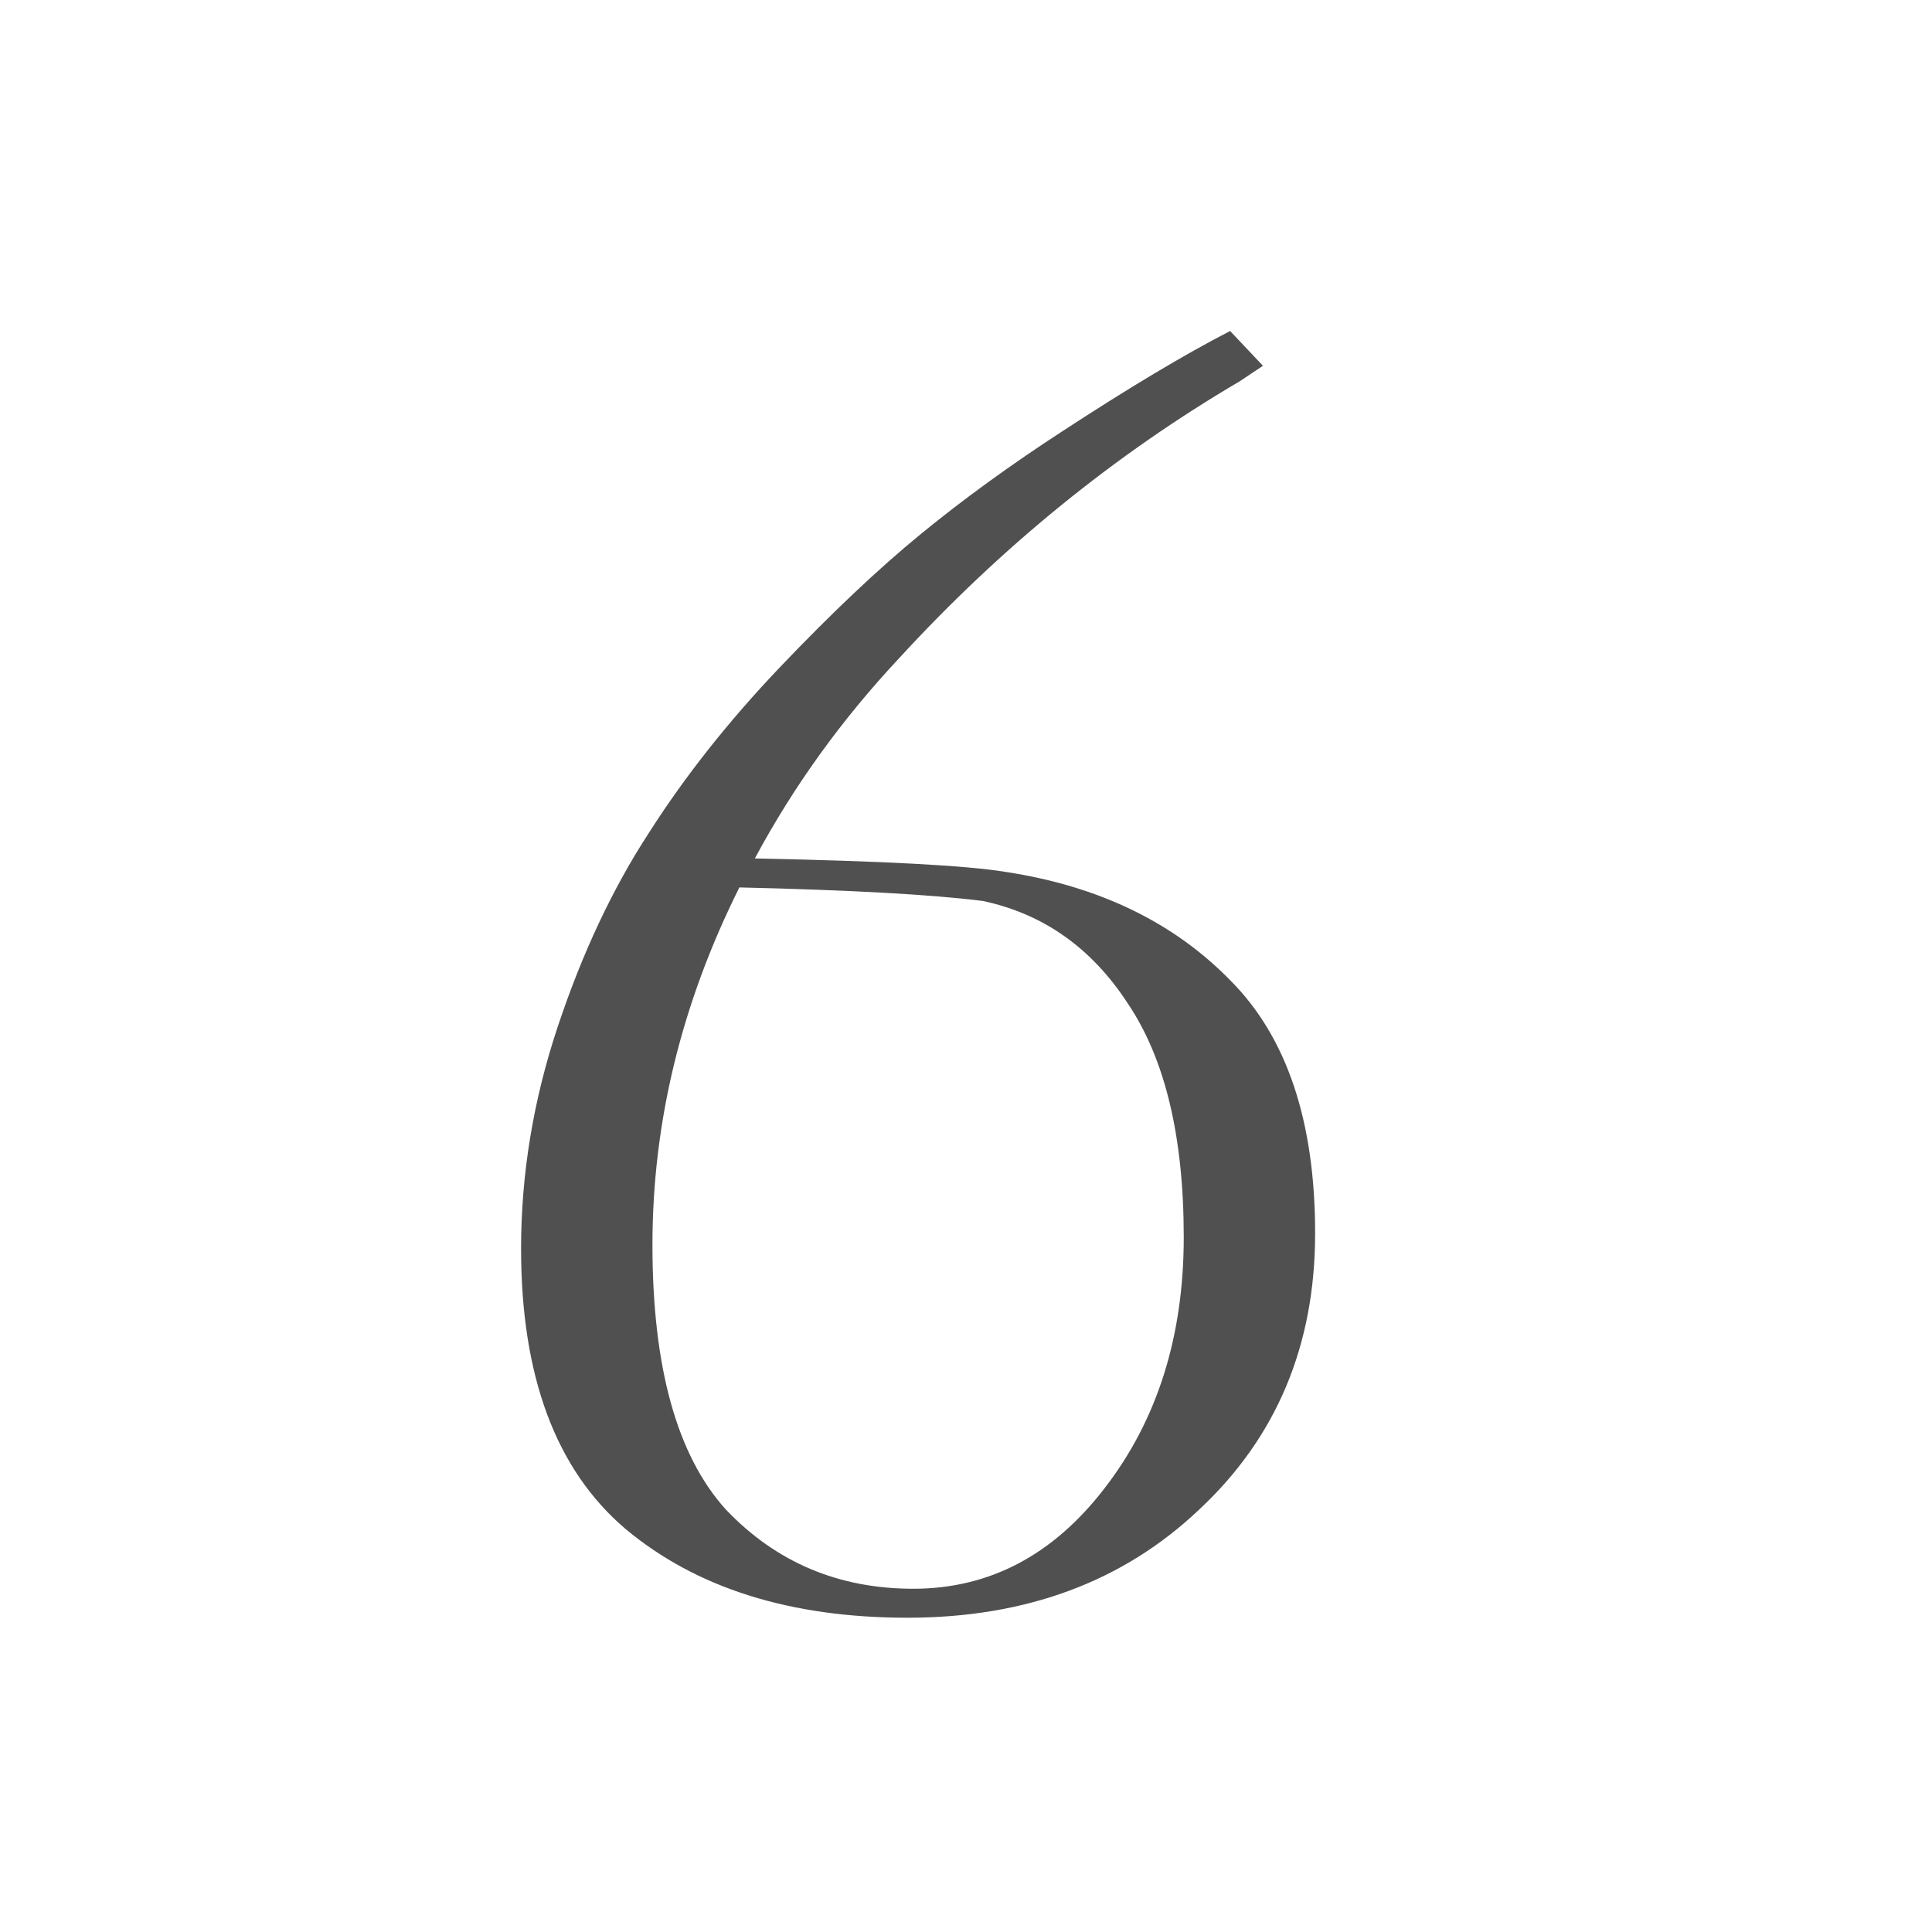 <?xml version="1.0" encoding="UTF-8"?> <svg xmlns="http://www.w3.org/2000/svg" width="24" height="24" viewBox="0 0 24 24" fill="none"> <path d="M12.497 10.832C13.649 11.008 14.577 11.456 15.281 12.176C15.985 12.88 16.337 13.928 16.337 15.32C16.337 16.712 15.857 17.856 14.897 18.752C13.953 19.648 12.745 20.096 11.273 20.096C9.817 20.096 8.649 19.728 7.769 18.992C6.905 18.256 6.473 17.096 6.473 15.512C6.473 14.584 6.625 13.664 6.929 12.752C7.233 11.84 7.609 11.04 8.057 10.352C8.505 9.648 9.049 8.96 9.689 8.288C10.329 7.616 10.913 7.064 11.441 6.632C11.969 6.2 12.553 5.776 13.193 5.36C14.025 4.816 14.721 4.4 15.281 4.112L15.689 4.544L15.401 4.736C13.849 5.648 12.441 6.792 11.177 8.168C10.457 8.936 9.857 9.768 9.377 10.664C10.977 10.696 12.017 10.752 12.497 10.832ZM9.185 11.024C8.465 12.464 8.105 13.944 8.105 15.464C8.105 16.984 8.409 18.08 9.017 18.752C9.641 19.408 10.417 19.736 11.345 19.736C12.289 19.736 13.081 19.32 13.721 18.488C14.377 17.64 14.705 16.6 14.705 15.368C14.705 14.12 14.473 13.152 14.009 12.464C13.561 11.776 12.961 11.352 12.209 11.192C11.569 11.112 10.561 11.056 9.185 11.024Z" fill="#505050"></path> </svg> 
